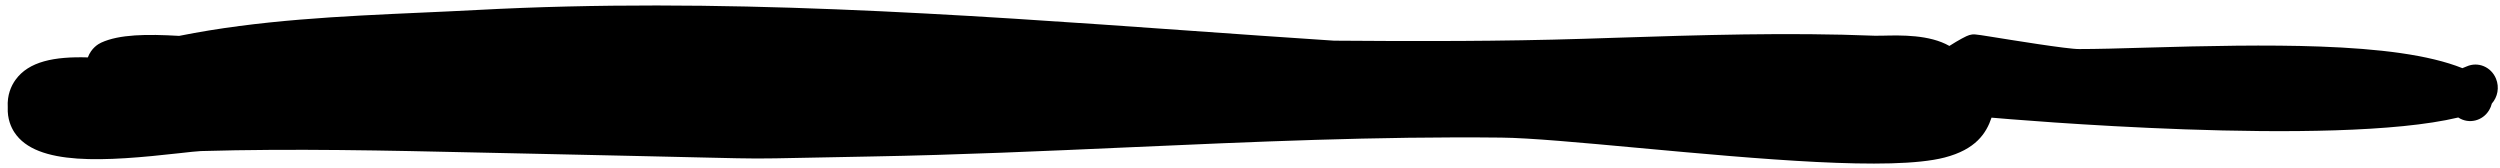 <?xml version="1.0" encoding="UTF-8"?>
<svg width="253px" height="17px" viewBox="0 0 253 17" version="1.1" xmlns="http://www.w3.org/2000/svg" xmlns:xlink="http://www.w3.org/1999/xlink">
    <!-- Generator: Sketch 60.1 (88133) - https://sketch.com -->
    <title>Fill 1 Copy 17</title>
    <desc>Created with Sketch.</desc>
    <g id="Design" stroke="none" stroke-width="1" fill="none" fill-rule="evenodd">
        <g id="For-Business" transform="translate(-925, -4135)" fill="#000000">
            <g id="Integrations" transform="translate(-333, 2867)">
                <g id="Group-15" transform="translate(1195.777, 774.555)">
                    <g id="Group-13" transform="translate(0, 0)">
                        <path d="M182.052,393.372 C182.157,394.305 182.254,395.185 182.267,395.551 C182.537,404.894 182.324,414.453 182.117,423.697 L181.995,429.338 C181.949,431.654 181.896,433.971 181.843,436.288 L181.744,440.762 C181.686,443.464 181.639,445.424 181.603,446.921 C181.489,451.817 181.489,451.817 181.584,456.456 C181.618,458.077 181.664,460.27 181.72,463.452 C181.876,472.173 182.27,481.03 182.653,489.595 C183.201,501.913 183.768,514.647 183.63,527.136 C183.6,530.067 183.124,535.19 182.578,541.122 C181.478,553.085 180.226,566.645 181.612,572.008 C182.432,575.18 184.074,576.237 185.649,576.765 C185.489,578.582 182.645,611.38 185.665,624.002 C185.664,624.004 185.662,624.006 185.659,624.008 C184.972,625.064 185.304,626.459 186.405,627.121 C186.617,627.249 186.843,627.34 187.073,627.396 C187.733,627.984 188.714,628.179 189.593,627.818 C190.788,627.329 191.343,626.003 190.834,624.853 C190.773,624.717 190.714,624.57 190.657,624.416 C192.016,621.024 192.628,615.972 192.845,610.009 C193.038,604.685 192.917,598.634 192.734,592.398 C192.655,589.709 192.589,587.389 192.591,585.632 C192.574,584.483 193.532,578.631 193.839,576.71 C194.118,574.956 194.118,574.958 194.005,574.515 C193.935,574.245 193.51,573.444 192.906,572.501 C194.057,570.491 193.99,567.602 193.946,565.776 C193.94,565.441 193.943,565.162 193.939,564.968 C194.292,556.162 194.009,547.245 193.73,538.603 L193.63,535.515 C193.367,527.139 193.369,518.627 193.439,510.227 C193.763,505.293 194.111,500.389 194.454,495.555 C196.12,472.074 197.843,447.793 196.545,423.489 C196.445,421.627 196.361,419.75 196.277,417.866 C195.912,409.743 195.538,401.407 193.924,393.354 C194.114,390.094 194.086,387.305 193.242,385.467 C193.101,385.161 192.689,384.464 191.745,384.113 C191.847,380.721 191.343,378.131 189.468,376.787 C188.85,376.344 187.936,375.938 186.699,376.008 C185.526,375.953 184.664,376.351 184.162,376.68 C180.737,378.923 181.21,385.855 182.052,393.372" id="Fill-1-Copy-17" transform="translate(189, 502) rotate(-90) translate(-189, -502) "></path>
                    </g>
                </g>
            </g>
        </g>
    </g>
</svg>